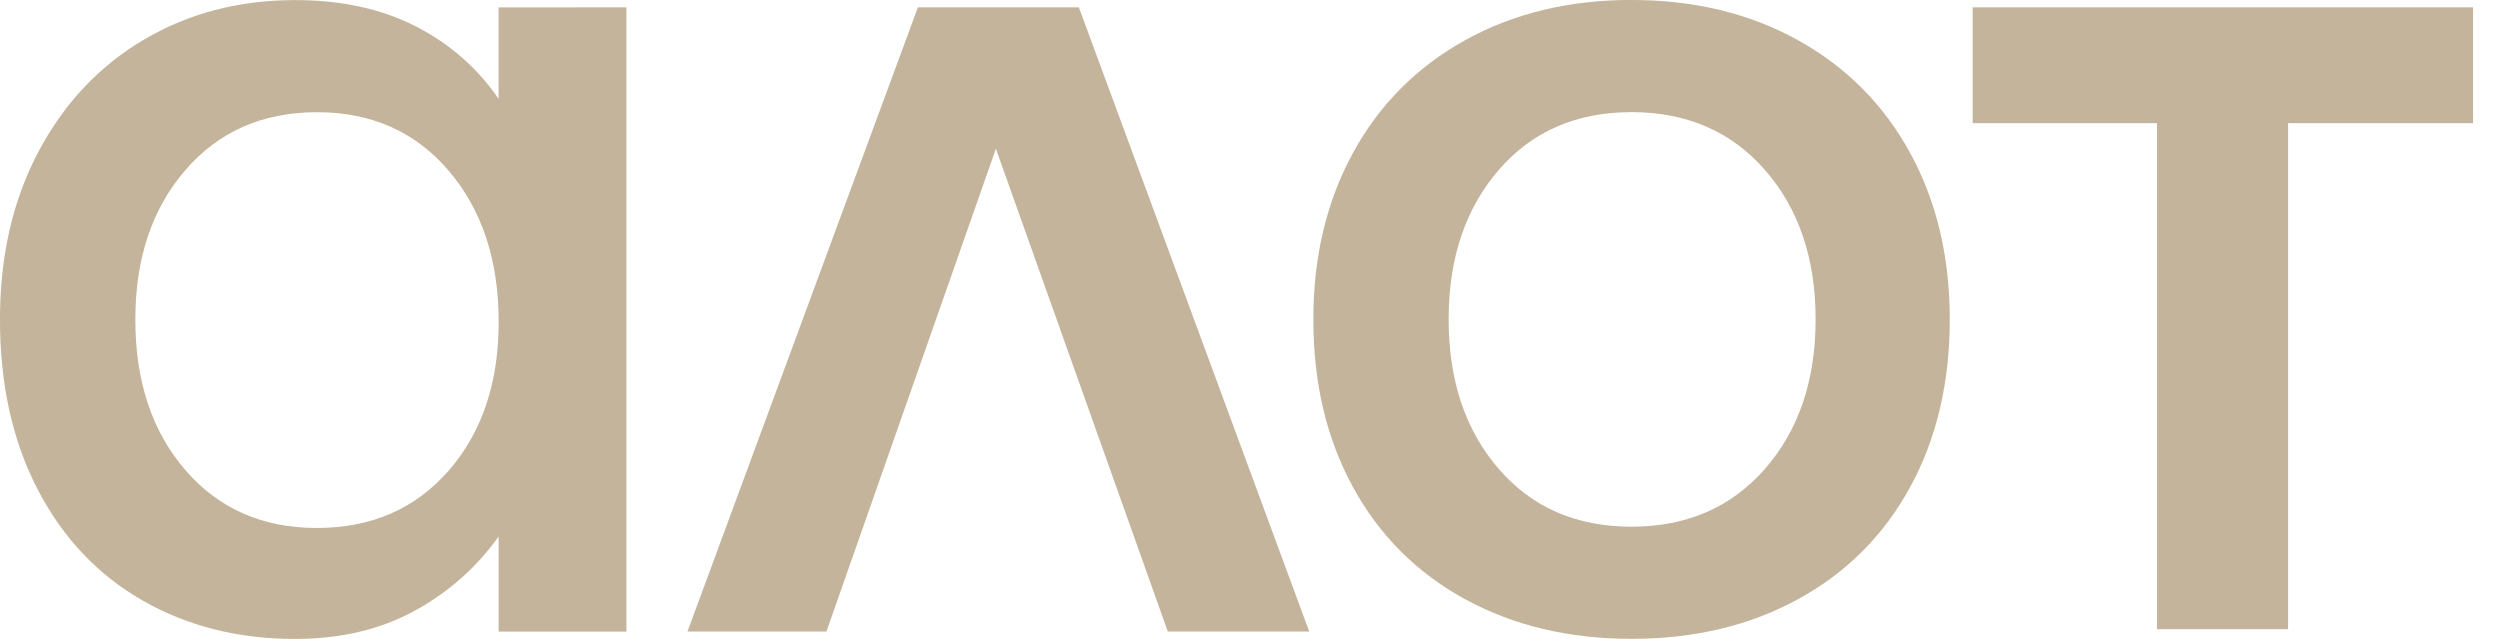 <?xml version="1.0" encoding="UTF-8"?> <svg xmlns="http://www.w3.org/2000/svg" fill="none" height="23" viewBox="0 0 90 23" width="90"><g fill="#c4b49b"><path d="m47.132 22.735h-5.091l-6.189-17.38-6.1 17.38h-5.003l8.296-22.471h5.794z"></path><path d="m52.744 21.572c-1.741-.951-3.087-2.297-4.038-4.038-.951-1.742-1.426-3.752-1.426-6.035 0-2.252.475-4.25 1.426-5.992.951-1.74 2.297-3.095 4.038-4.06 1.741-.965 3.737-1.448 5.992-1.448 2.252 0 4.25.483 5.992 1.448 1.741.965 3.086 2.32 4.038 4.06.951 1.741 1.426 3.737 1.426 5.992 0 2.283-.475 4.295-1.426 6.035-.951 1.741-2.297 3.087-4.038 4.038-1.741.951-3.737 1.426-5.992 1.426s-4.25-.475-5.992-1.426zm10.797-4.696c1.214-1.389 1.821-3.182 1.821-5.377 0-2.195-.607-3.987-1.821-5.377-1.214-1.389-2.817-2.085-4.806-2.085-1.991 0-3.584.696-4.784 2.085-1.2 1.391-1.8 3.182-1.8 5.377 0 2.196.6 3.987 1.8 5.377 1.198 1.391 2.794 2.085 4.784 2.085 1.989 0 3.591-.696 4.806-2.085z"></path><path d="m22.551.264v22.473h-4.601v-3.424c-.789 1.113-1.8 2.005-3.029 2.678s-2.664 1.01-4.302 1.01c-2.049 0-3.878-.461-5.486-1.383-1.61-.922-2.869-2.252-3.775-3.994-.905-1.741-1.359-3.782-1.359-6.123 0-2.283.461-4.293 1.382-6.034.922-1.741 2.187-3.088 3.796-4.038s3.424-1.426 5.443-1.426c1.668 0 3.116.315 4.345.944 1.229.63 2.224 1.499 2.984 2.612v-3.292zm-6.399 16.679c1.2-1.375 1.8-3.161 1.8-5.354 0-2.224-.6-4.038-1.8-5.443-1.2-1.405-2.78-2.106-4.74-2.106-1.96 0-3.542.696-4.74 2.085-1.2 1.391-1.8 3.182-1.8 5.377 0 2.224.6 4.031 1.8 5.42 1.198 1.391 2.779 2.085 4.74 2.085 1.96-.002 3.54-.689 4.74-2.064z"></path><path d="m89.03.264h-6.659-4.72-6.635v4.17h6.635v18.217h4.72v-18.217h6.659z"></path></g></svg> 